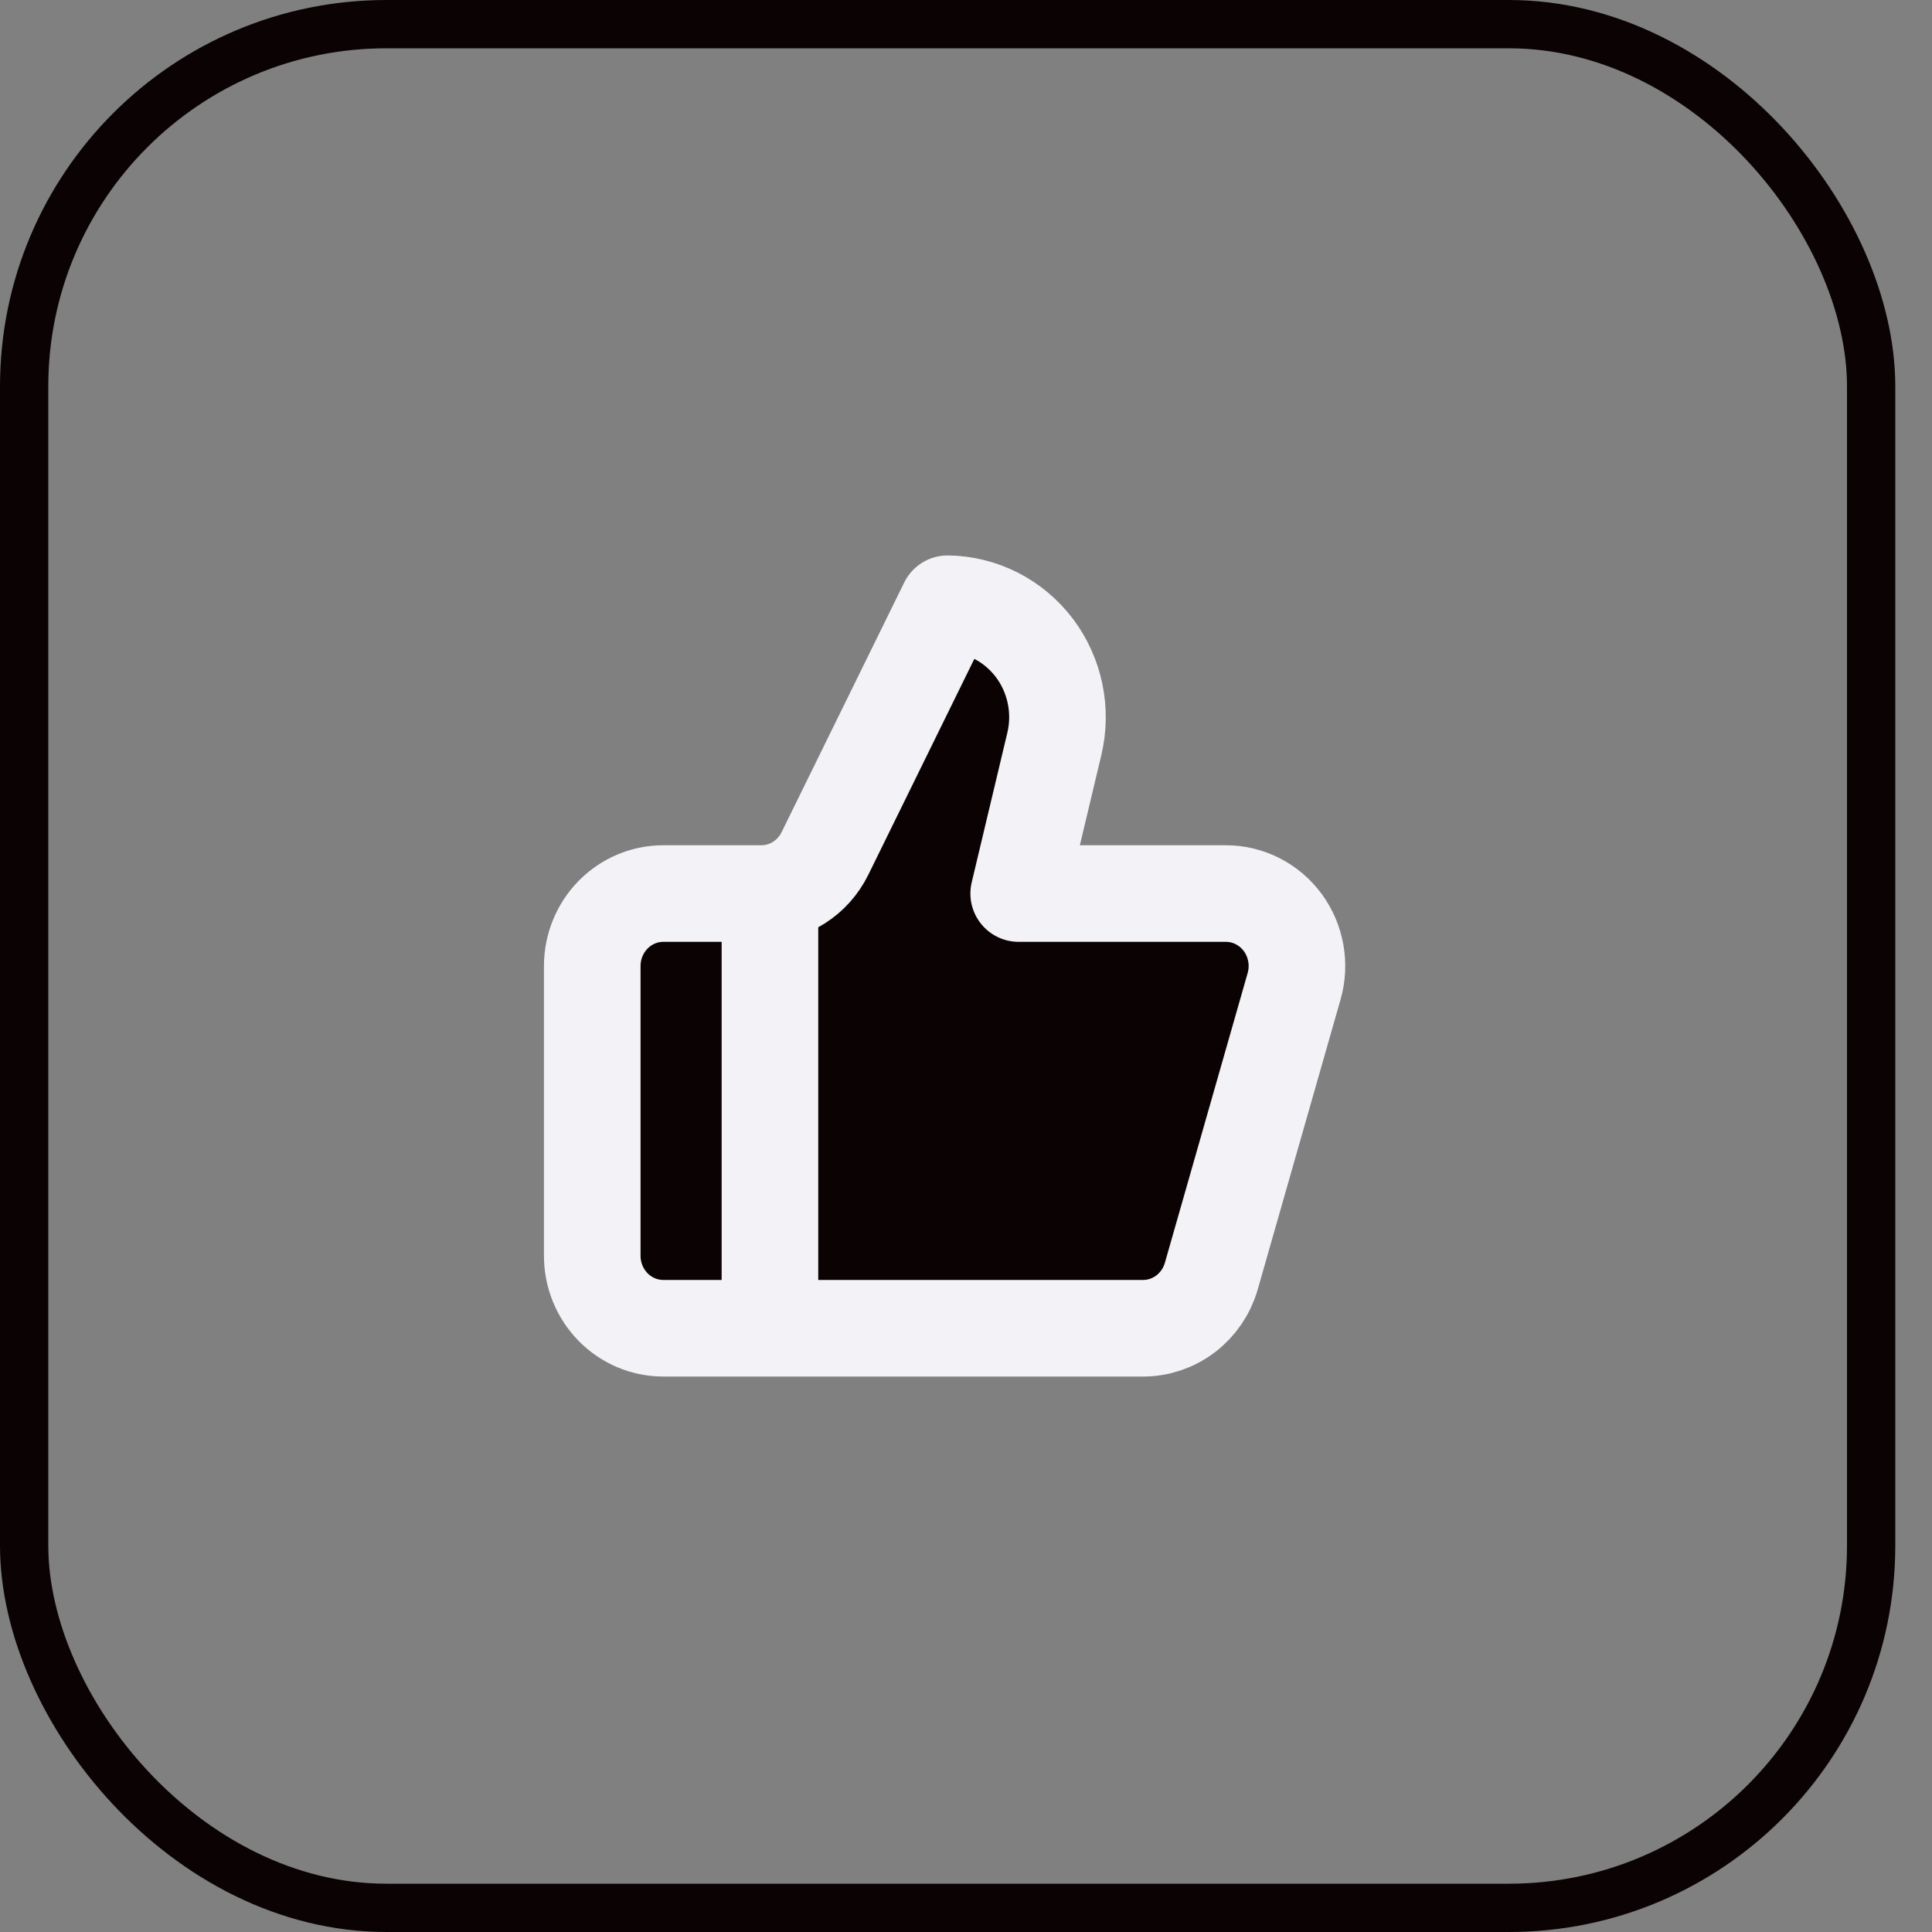 <?xml version="1.0" encoding="UTF-8"?> <svg xmlns="http://www.w3.org/2000/svg" width="40" height="40" viewBox="0 0 40 40" fill="none"><rect x="0" y="0" width="40" height="40" fill="#808080" stroke="none"/><rect x="0.5" y="0.5" width="38.24" height="39" rx="7.5" stroke="#0B0303"></rect><g clip-path="url(#clip0_277_7573)"><path d="M21.827 15.41L21.091 18.5H25.38C25.609 18.5 25.834 18.554 26.038 18.658C26.243 18.762 26.421 18.914 26.558 19.1C26.695 19.286 26.787 19.503 26.828 19.732C26.869 19.961 26.857 20.196 26.793 20.42L25.079 26.42C24.989 26.732 24.804 27.005 24.549 27.2C24.294 27.395 23.984 27.5 23.666 27.5H13.733C13.343 27.5 12.969 27.342 12.693 27.061C12.417 26.779 12.262 26.398 12.262 26V20C12.262 19.602 12.417 19.221 12.693 18.939C12.969 18.658 13.343 18.5 13.733 18.5H15.764C16.038 18.5 16.306 18.422 16.539 18.275C16.771 18.128 16.959 17.917 17.081 17.668L19.619 12.5C19.966 12.504 20.308 12.589 20.618 12.746C20.929 12.904 21.2 13.132 21.413 13.411C21.625 13.691 21.772 14.016 21.844 14.362C21.916 14.709 21.91 15.067 21.827 15.41Z" fill="#0B0303"></path><path d="M15.941 18.5V27.5V18.5Z" fill="#0B0303"></path><path d="M15.941 18.5V27.5M21.827 15.41L21.091 18.5H25.38C25.609 18.5 25.834 18.554 26.038 18.658C26.243 18.762 26.421 18.914 26.558 19.1C26.695 19.286 26.787 19.503 26.828 19.732C26.869 19.961 26.857 20.196 26.793 20.42L25.079 26.42C24.989 26.732 24.804 27.005 24.549 27.2C24.294 27.395 23.984 27.5 23.666 27.5H13.733C13.343 27.5 12.969 27.342 12.693 27.061C12.417 26.779 12.262 26.398 12.262 26V20C12.262 19.602 12.417 19.221 12.693 18.939C12.969 18.658 13.343 18.5 13.733 18.5H15.764C16.038 18.5 16.306 18.422 16.539 18.275C16.771 18.128 16.959 17.917 17.081 17.668L19.619 12.5C19.966 12.504 20.308 12.589 20.618 12.746C20.929 12.904 21.2 13.132 21.413 13.411C21.625 13.691 21.772 14.016 21.844 14.362C21.916 14.709 21.91 15.067 21.827 15.41Z" stroke="#F3F2F6" stroke-width="2" stroke-linecap="round" stroke-linejoin="round"></path></g><defs><clipPath id="clip0_277_7573"><rect width="17.658" height="18" fill="white" transform="translate(10.791 11)"></rect></clipPath></defs></svg> 